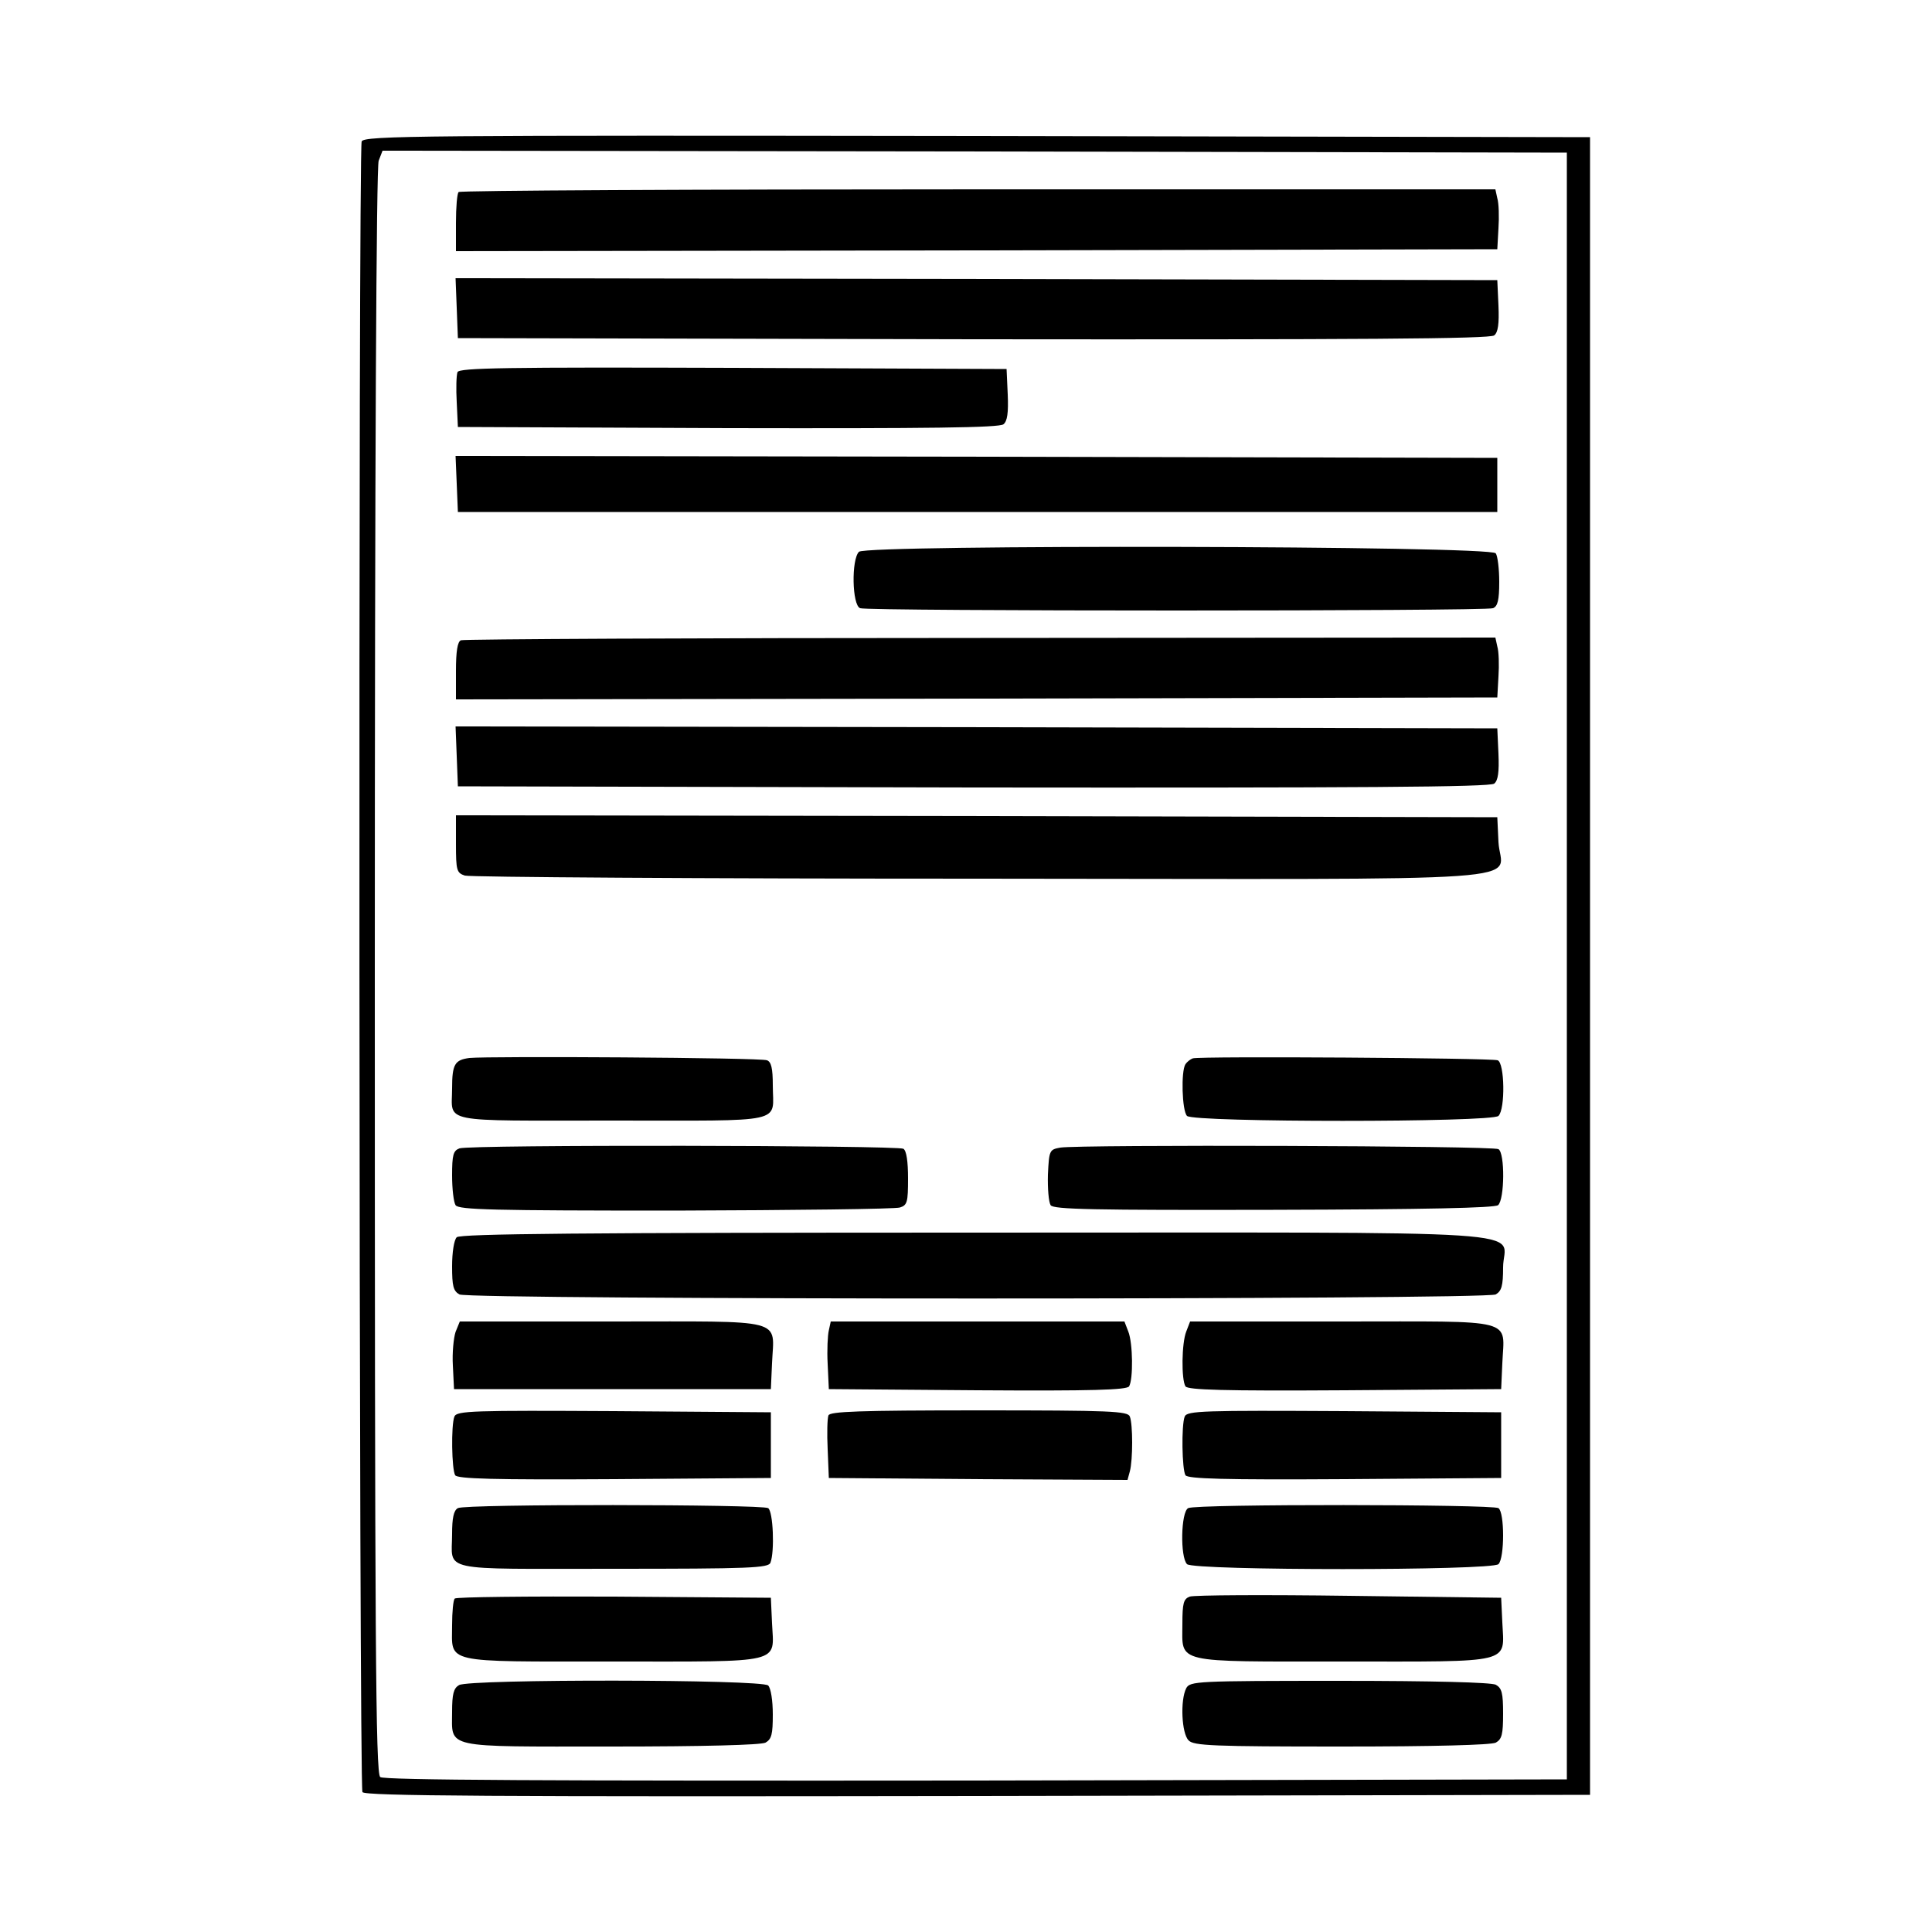<?xml version="1.0" standalone="no"?>
<!DOCTYPE svg PUBLIC "-//W3C//DTD SVG 20010904//EN"
 "http://www.w3.org/TR/2001/REC-SVG-20010904/DTD/svg10.dtd">
<svg version="1.0" xmlns="http://www.w3.org/2000/svg"
 width="500pt" height="500pt" viewBox="0 0 500 500"
 preserveAspectRatio="xMidYMid meet">
<g transform="translate(0,500) scale(0.1,-0.1)"
fill="#000000" stroke="none">
<path d="M936 4634 c-9 -24 -7 -4257 2 -4272 7 -10 332 -12 1593 -10 l1584 3
0 2145 0 2145 -1586 3 c-1441 2 -1587 1 -1593 -14z m3119 -2134 l0 -2105
-1529 -3 c-1122 -1 -1532 1 -1542 9 -12 10 -14 352 -14 2085 0 1324 4 2082 10
2098 l10 26 1532 -2 1533 -3 0 -2105z"/>
<path d="M1187 4503 c-4 -3 -7 -39 -7 -80 l0 -73 1348 2 1347 3 3 54 c2 30 1
65 -3 78 l-5 23 -1339 0 c-736 0 -1341 -3 -1344 -7z"/>
<path d="M1182 4203 l3 -78 1334 -3 c1001 -1 1337 1 1348 10 10 8 13 30 11 77
l-3 66 -1348 3 -1348 2 3 -77z"/>
<path d="M1184 4037 c-3 -8 -4 -43 -2 -78 l3 -64 699 -3 c520 -1 702 1 713 10
10 8 13 30 11 77 l-3 66 -708 3 c-590 2 -708 0 -713 -11z"/>
<path d="M1182 3748 l3 -73 1345 0 1345 0 0 70 0 70 -1348 3 -1348 2 3 -72z"/>
<path d="M2223 3572 c-20 -20 -18 -138 3 -146 20 -8 1618 -8 1638 0 12 5 16
21 16 68 0 33 -4 67 -9 74 -12 20 -1628 23 -1648 4z"/>
<path d="M1193 3343 c-9 -3 -13 -29 -13 -79 l0 -74 1348 2 1347 3 3 54 c2 30
1 65 -3 78 l-5 23 -1333 -1 c-732 0 -1338 -3 -1344 -6z"/>
<path d="M1182 3043 l3 -78 1334 -3 c1001 -1 1337 1 1348 10 10 8 13 30 11 77
l-3 66 -1348 3 -1348 2 3 -77z"/>
<path d="M1180 2816 c0 -69 2 -75 23 -82 12 -4 613 -8 1335 -8 1498 -1 1345
-12 1340 95 l-3 64 -1347 3 -1348 2 0 -74z"/>
<path d="M1215 2262 c-38 -5 -45 -16 -45 -79 0 -91 -39 -83 415 -83 457 0 415
-9 415 91 0 44 -4 61 -15 65 -16 7 -719 11 -770 6z"/>
<path d="M3087 2261 c-6 -2 -15 -9 -19 -15 -12 -18 -9 -121 4 -134 17 -17 789
-17 806 0 18 18 16 137 -2 144 -17 6 -769 11 -789 5z"/>
<path d="M1189 2028 c-16 -6 -19 -17 -19 -70 0 -35 4 -69 9 -77 8 -12 98 -14
569 -14 307 1 569 4 581 8 19 6 21 14 21 75 0 44 -4 72 -12 77 -16 9 -1122 11
-1149 1z"/>
<path d="M2744 2030 c-28 -5 -29 -7 -32 -70 -1 -36 2 -71 7 -79 7 -11 109 -13
576 -12 399 1 572 5 582 12 17 15 18 135 1 145 -14 9 -1086 12 -1134 4z"/>
<path d="M1182 1798 c-7 -7 -12 -39 -12 -75 0 -51 3 -64 19 -73 27 -14 2655
-14 2682 0 15 9 19 22 19 70 0 100 149 90 -1364 90 -1023 0 -1335 -3 -1344
-12z"/>
<path d="M1179 1553 c-5 -15 -9 -54 -7 -87 l3 -61 410 0 410 0 3 67 c5 118 42
108 -414 108 l-394 0 -11 -27z"/>
<path d="M2145 1557 c-3 -12 -5 -52 -3 -87 l3 -65 384 -3 c301 -2 386 1 393
10 11 18 10 112 -2 142 l-10 26 -380 0 -380 0 -5 -23z"/>
<path d="M3070 1554 c-12 -30 -13 -124 -2 -142 7 -9 96 -12 413 -10 l404 3 3
67 c5 118 42 108 -414 108 l-394 0 -10 -26z"/>
<path d="M1176 1334 c-9 -23 -7 -137 2 -152 7 -9 96 -12 413 -10 l404 3 0 85
0 85 -406 3 c-364 2 -407 1 -413 -14z"/>
<path d="M2144 1337 c-3 -8 -4 -47 -2 -88 l3 -74 386 -3 387 -2 6 22 c8 30 8
122 0 142 -5 14 -49 16 -390 16 -313 0 -386 -3 -390 -13z"/>
<path d="M3066 1334 c-9 -23 -7 -137 2 -152 7 -9 96 -12 413 -10 l404 3 0 85
0 85 -406 3 c-364 2 -407 1 -413 -14z"/>
<path d="M1185 1097 c-11 -6 -15 -26 -15 -67 0 -99 -41 -90 415 -90 358 0 404
2 409 16 11 29 7 132 -6 141 -17 10 -785 11 -803 0z"/>
<path d="M3075 1097 c-19 -10 -21 -127 -3 -145 17 -17 789 -17 806 0 16 16 16
134 0 145 -17 10 -784 11 -803 0z"/>
<path d="M3079 868 c-16 -6 -19 -17 -19 -71 0 -103 -26 -97 417 -97 443 0 416
-7 411 101 l-3 64 -393 5 c-216 3 -402 2 -413 -2z"/>
<path d="M1177 863 c-4 -3 -7 -35 -7 -69 0 -100 -28 -94 415 -94 447 0 418 -7
413 99 l-3 66 -406 3 c-223 1 -408 -1 -412 -5z"/>
<path d="M1188 639 c-14 -8 -18 -23 -18 -69 0 -96 -26 -90 411 -90 243 0 387
4 400 10 16 9 19 22 19 73 0 36 -5 68 -12 75 -16 16 -774 17 -800 1z"/>
<path d="M3070 631 c-16 -31 -12 -117 6 -135 13 -14 63 -16 395 -16 243 0 387
4 400 10 16 9 19 22 19 75 0 53 -3 66 -19 75 -13 6 -159 10 -405 10 -371 0
-386 -1 -396 -19z"/>
</g>
</svg>
